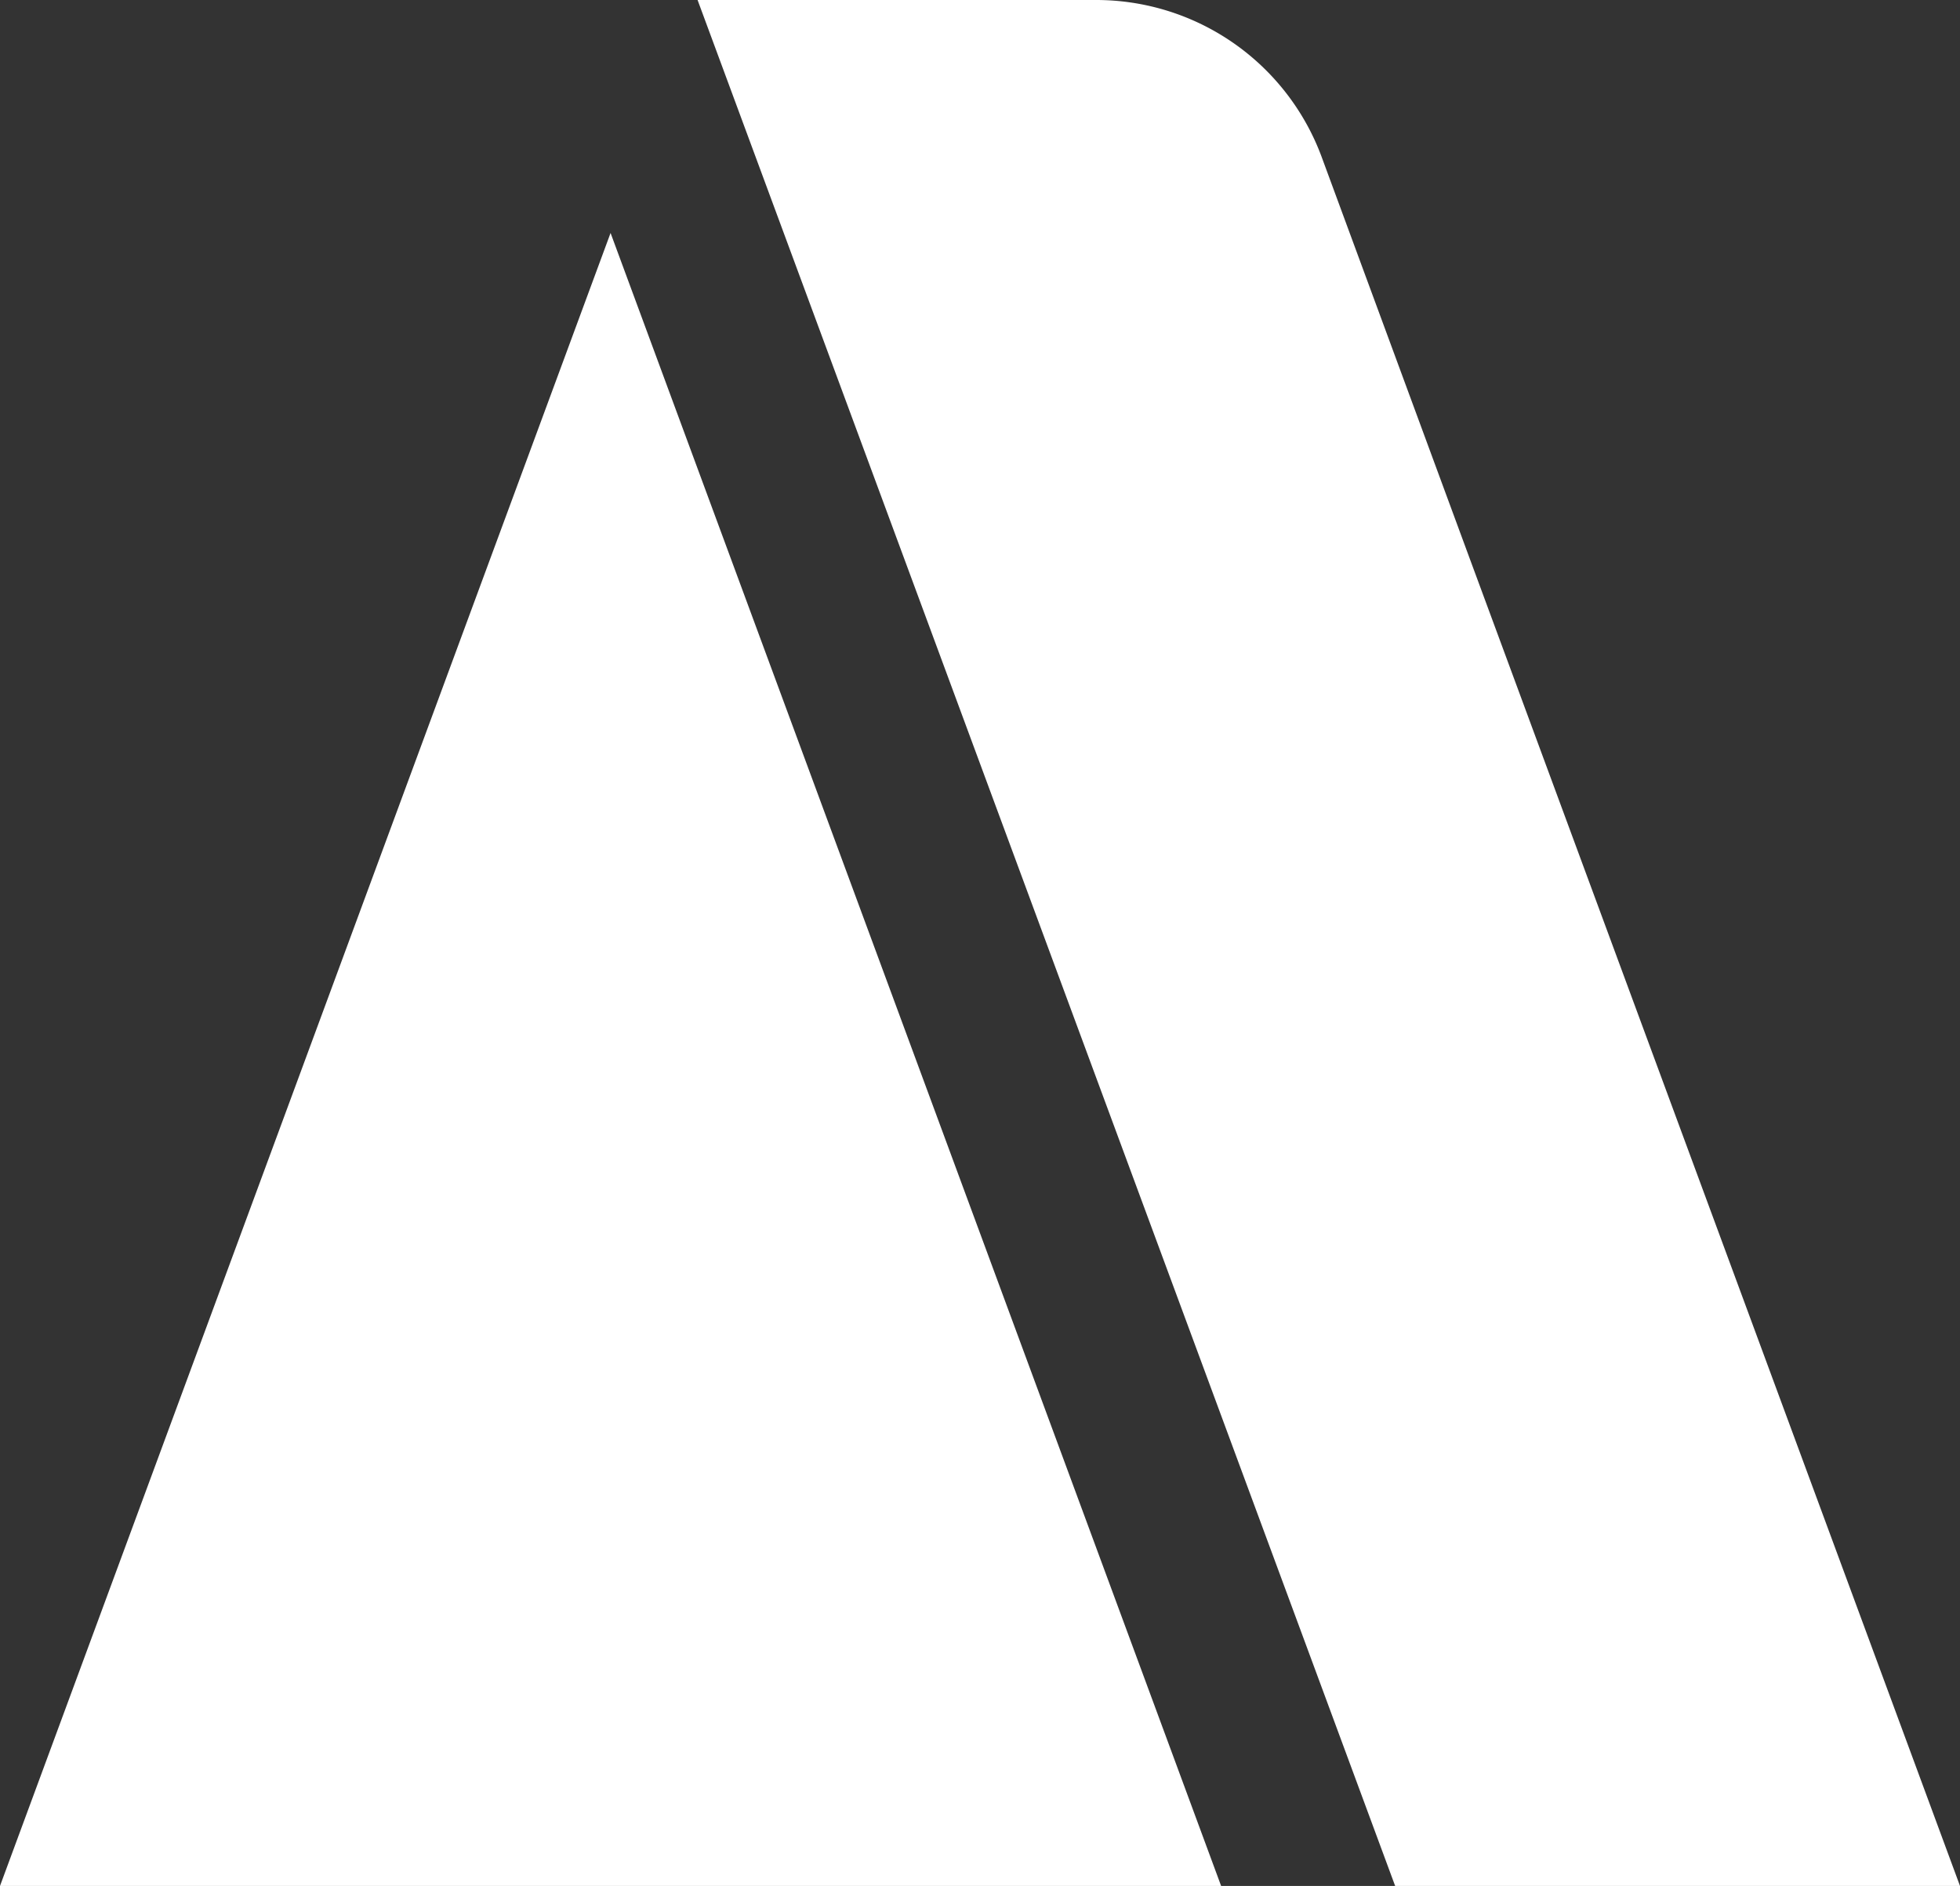 <svg xmlns="http://www.w3.org/2000/svg" id="Camada_1" data-name="Camada 1" viewBox="0 0 132.9 127.9"><rect x="0" y="0" width="132.9" height="127.9" fill="#333333" stroke="none"/><defs><style>.cls-1{fill:#fff;}</style></defs><g id="Camada_2" data-name="Camada 2"><g id="Camada_1-2" data-name="Camada 1-2"><path class="cls-1" d="M99.7,38,89.6,10.6A16.3,16.3,0,0,0,74.3,0h-27L94.6,127.9h38.3Z" transform="translate(0 0)"></path><polygon class="cls-1" points="33.2 38 0 127.9 66.5 127.9 82.8 127.9 41.4 15.8 33.2 38"></polygon></g></g></svg>